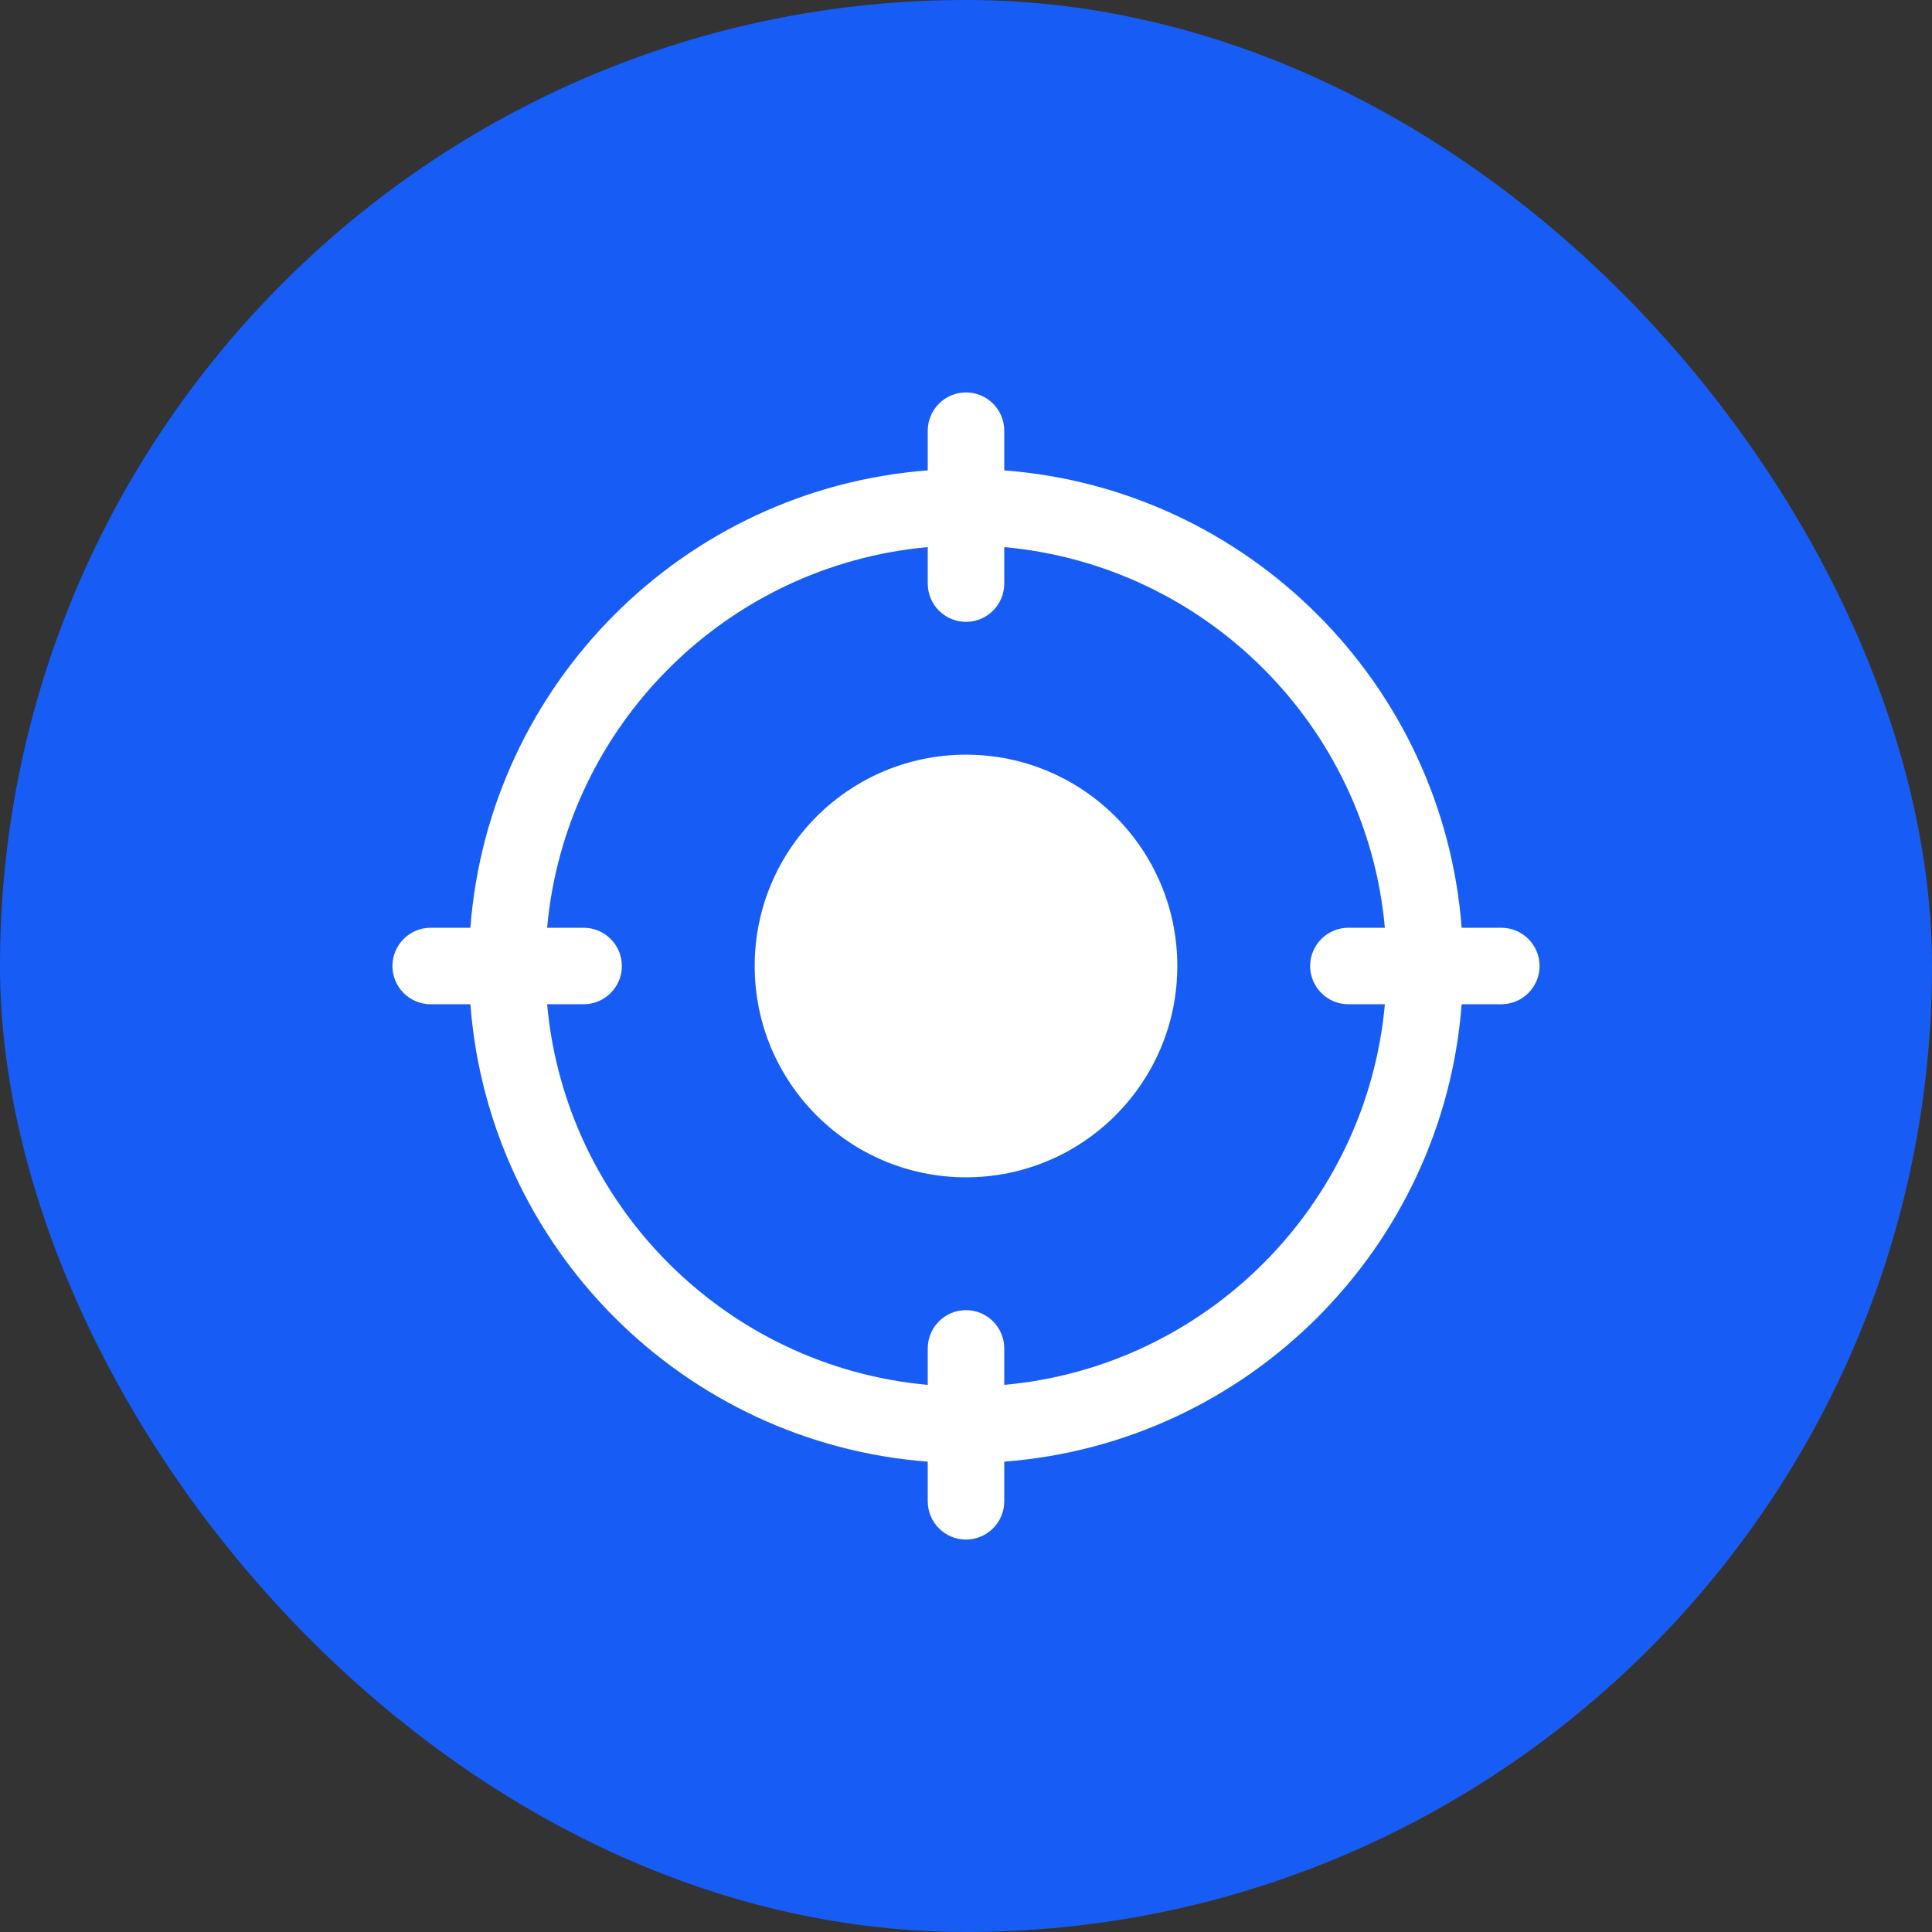 <?xml version="1.0" encoding="UTF-8"?> <svg xmlns="http://www.w3.org/2000/svg" width="64" height="64" viewBox="0 0 64 64" fill="none"><rect x="0" y="0" width="64" height="64" fill="#333333" stroke="none"/><rect width="64" height="64" rx="32" fill="#175DF5"></rect><path fill-rule="evenodd" clip-rule="evenodd" d="M30.733 15.582C22.654 16.197 16.197 22.654 15.582 30.733H14.267C13.568 30.733 13 31.301 13 32C13 32.699 13.568 33.267 14.267 33.267H15.582C16.197 41.346 22.654 47.803 30.733 48.419V49.733C30.733 50.432 31.301 51 32 51C32.699 51 33.267 50.432 33.267 49.733V48.419C41.346 47.803 47.803 41.346 48.419 33.267H49.733C50.432 33.267 51 32.699 51 32C51 31.301 50.432 30.733 49.733 30.733H48.419C47.803 22.654 41.346 16.197 33.267 15.582V14.267C33.267 13.568 32.699 13 32 13C31.301 13 30.733 13.568 30.733 14.267V15.582ZM33.267 18.124V19.333C33.267 20.032 32.699 20.6 32 20.6C31.301 20.6 30.733 20.032 30.733 19.333V18.124C24.053 18.727 18.727 24.053 18.124 30.733H19.333C20.032 30.733 20.6 31.301 20.6 32C20.6 32.699 20.032 33.267 19.333 33.267H18.124C18.727 39.947 24.053 45.273 30.733 45.876V44.667C30.733 43.968 31.301 43.4 32 43.4C32.699 43.4 33.267 43.968 33.267 44.667V45.876C39.947 45.273 45.273 39.947 45.876 33.267H44.667C43.968 33.267 43.4 32.699 43.4 32C43.4 31.301 43.968 30.733 44.667 30.733H45.876C45.273 24.053 39.947 18.727 33.267 18.124Z" fill="white"></path><circle cx="32" cy="32" r="7" fill="white"></circle></svg> 